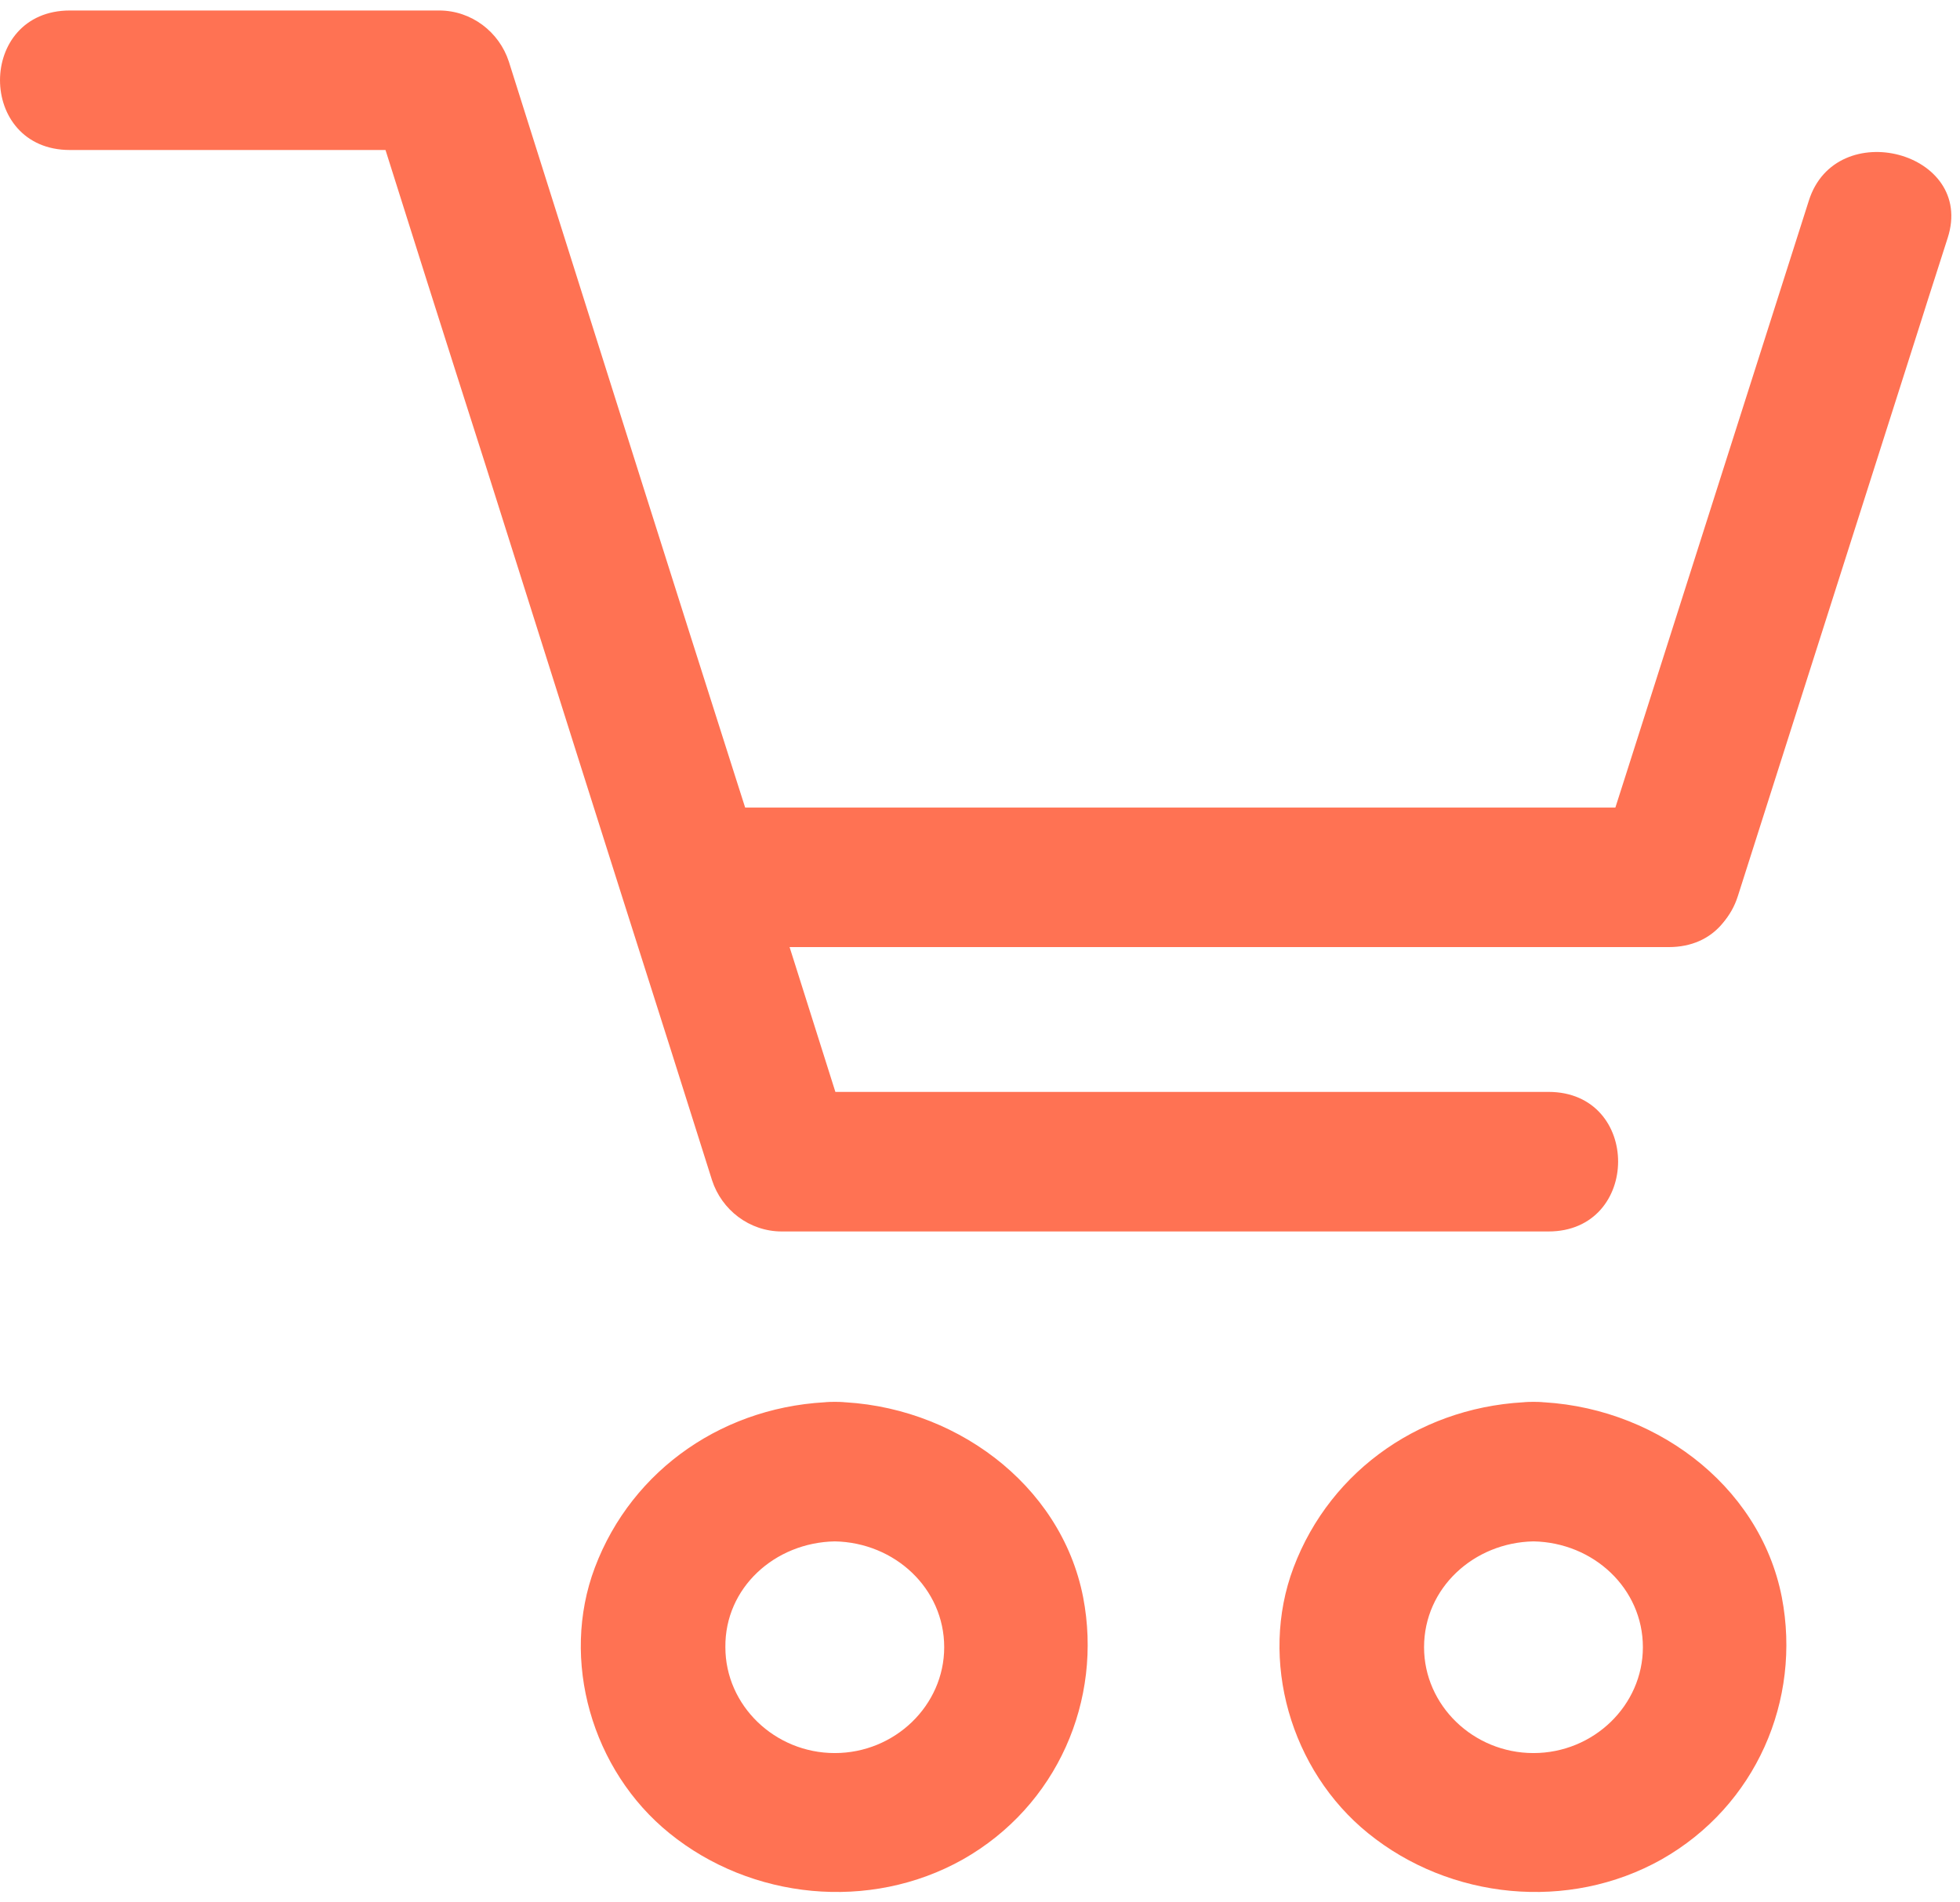 <svg width="34" height="33" viewBox="0 0 34 33" fill="none" xmlns="http://www.w3.org/2000/svg">
<path d="M14.481 26.738C15.524 26.758 16.379 27.555 16.379 28.574C16.379 29.582 15.524 30.41 14.481 30.41C13.438 30.41 12.583 29.582 12.583 28.574C12.572 27.545 13.438 26.758 14.481 26.738C16.087 26.708 16.098 24.287 14.481 24.318C12.593 24.358 10.966 25.477 10.319 27.192C9.714 28.796 10.267 30.712 11.613 31.801C13.031 32.951 15.086 33.163 16.703 32.255C18.34 31.327 19.133 29.492 18.789 27.706C18.403 25.73 16.515 24.358 14.481 24.318C12.864 24.287 12.864 26.708 14.481 26.738Z" fill="#FF7253"/>
<path d="M26.601 26.738C27.644 26.758 28.499 27.555 28.499 28.574C28.499 29.582 27.644 30.41 26.601 30.41C25.558 30.41 24.703 29.582 24.703 28.574C24.703 27.545 25.568 26.758 26.601 26.738C28.207 26.708 28.218 24.287 26.601 24.318C24.713 24.358 23.086 25.477 22.439 27.192C21.834 28.796 22.387 30.712 23.733 31.801C25.151 32.951 27.206 33.163 28.823 32.255C30.46 31.327 31.253 29.492 30.909 27.706C30.523 25.73 28.635 24.358 26.601 24.318C24.995 24.287 24.995 26.708 26.601 26.738Z" fill="#FF7253"/>
<path d="M1.213 2.602C3.351 2.602 5.479 2.602 7.617 2.602C7.21 2.31 6.814 2.007 6.407 1.715C7.074 3.833 7.742 5.941 8.42 8.059C9.484 11.427 10.548 14.796 11.622 18.165C11.862 18.931 12.112 19.708 12.352 20.474C12.519 20.988 12.999 21.362 13.562 21.362C17.453 21.362 21.343 21.362 25.233 21.362C25.776 21.362 26.318 21.362 26.861 21.362C28.467 21.362 28.477 18.941 26.861 18.941C22.97 18.941 19.08 18.941 15.189 18.941C14.647 18.941 14.104 18.941 13.562 18.941C13.969 19.234 14.365 19.536 14.772 19.829C14.104 17.711 13.437 15.603 12.759 13.485C11.684 10.116 10.621 6.747 9.557 3.379C9.317 2.612 9.067 1.836 8.827 1.069C8.66 0.555 8.18 0.182 7.617 0.182C5.479 0.182 3.351 0.182 1.213 0.182C-0.404 0.182 -0.404 2.602 1.213 2.602Z" fill="#FF7253"/>
<path d="M12.436 16.429C17.265 16.429 22.095 16.429 26.924 16.429C27.602 16.429 28.269 16.429 28.947 16.429C30.554 16.429 30.564 14.009 28.947 14.009C24.118 14.009 19.289 14.009 14.46 14.009C13.782 14.009 13.114 14.009 12.436 14.009C10.819 14.009 10.819 16.429 12.436 16.429Z" fill="#FF7253"/>
<path d="M31.378 3.48C30.314 6.818 29.25 10.157 28.186 13.495C28.04 13.959 27.884 14.433 27.737 14.897C27.258 16.39 29.677 17.025 30.147 15.543C31.211 12.204 32.275 8.866 33.339 5.527C33.484 5.063 33.641 4.589 33.787 4.125C34.267 2.633 31.847 1.997 31.378 3.48Z" fill="#FF7253"/>
</svg>
